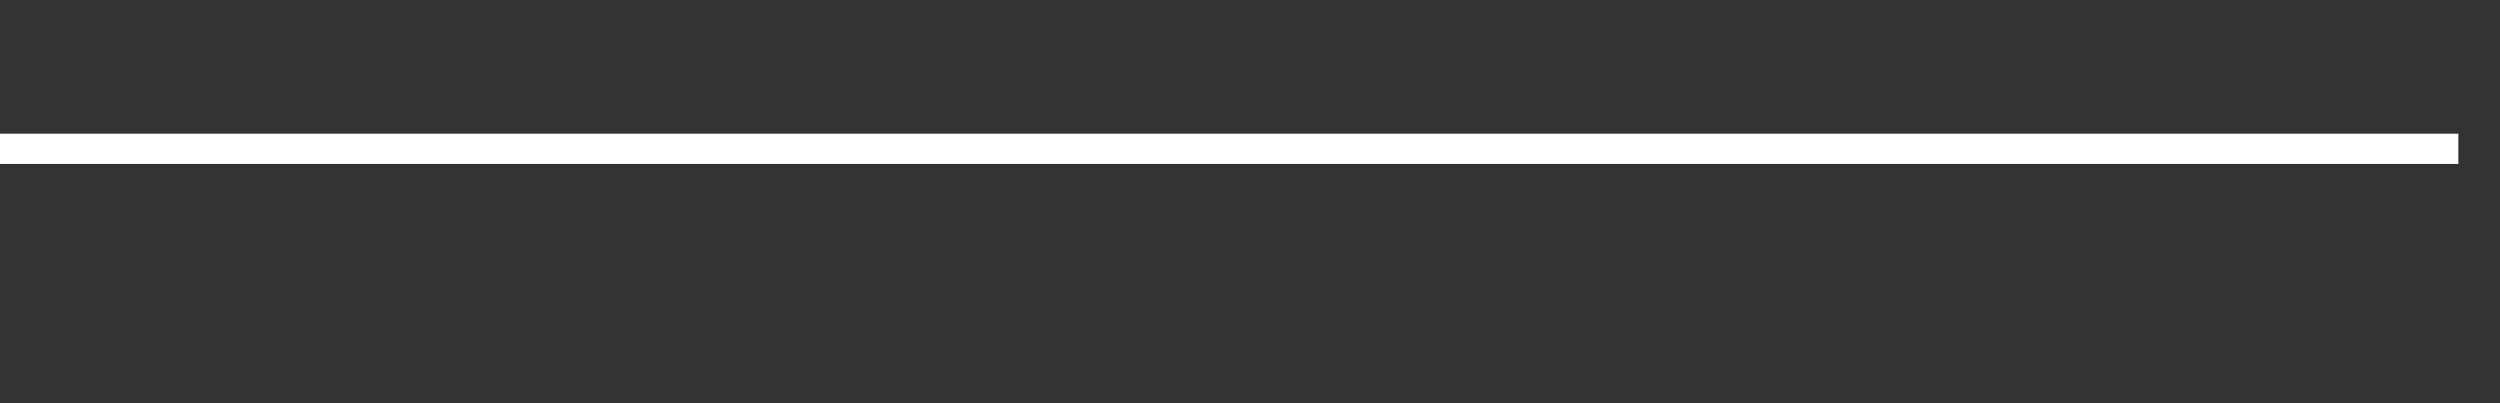 <svg xmlns="http://www.w3.org/2000/svg" width="248" height="40" viewBox="0 0 248 40" shape-rendering="auto"><rect x="0" y="0" width="248" height="40" fill="#333333" stroke="none"/><polyline points="0, 14.762 4.133, 14.762 8.267, 14.762 12.4, 14.762 16.533, 14.762 20.667, 14.762 24.8, 14.762 28.933, 14.762 33.067, 14.762 37.2, 14.762 41.333, 14.762 45.467, 14.762 49.6, 14.762 53.733, 14.762 57.867, 14.762 62, 14.762 66.133, 14.762 70.267, 14.762 74.4, 14.762 78.533, 14.762 82.667, 14.762 86.8, 14.762 90.933, 14.762 95.067, 14.762 99.2, 14.762 103.333, 14.762 107.467, 14.762 111.6, 14.762 115.733, 14.762 119.867, 14.762 124, 14.762 128.133, 14.762 132.267, 14.762 136.4, 14.762 140.533, 14.762 144.667, 14.762 148.8, 14.762 152.933, 14.762 157.067, 14.762 161.2, 14.762 165.333, 14.762 169.467, 14.762 173.6, 14.762 177.733, 14.762 181.867, 14.762 186, 14.762 190.133, 14.762 194.267, 14.762 198.4, 14.762 202.533, 14.762 206.667, 14.762 210.8, 14.762 214.933, 14.762 219.067, 14.762 223.2, 14.762 227.333, 14.762 231.467, 14.762 235.6, 14.762 239.733, 14.762 243.867, 14.762 248" stroke="#fff" stroke-width="3" stroke-opacity="1" fill="none" fill-opacity="0"></polyline></svg>